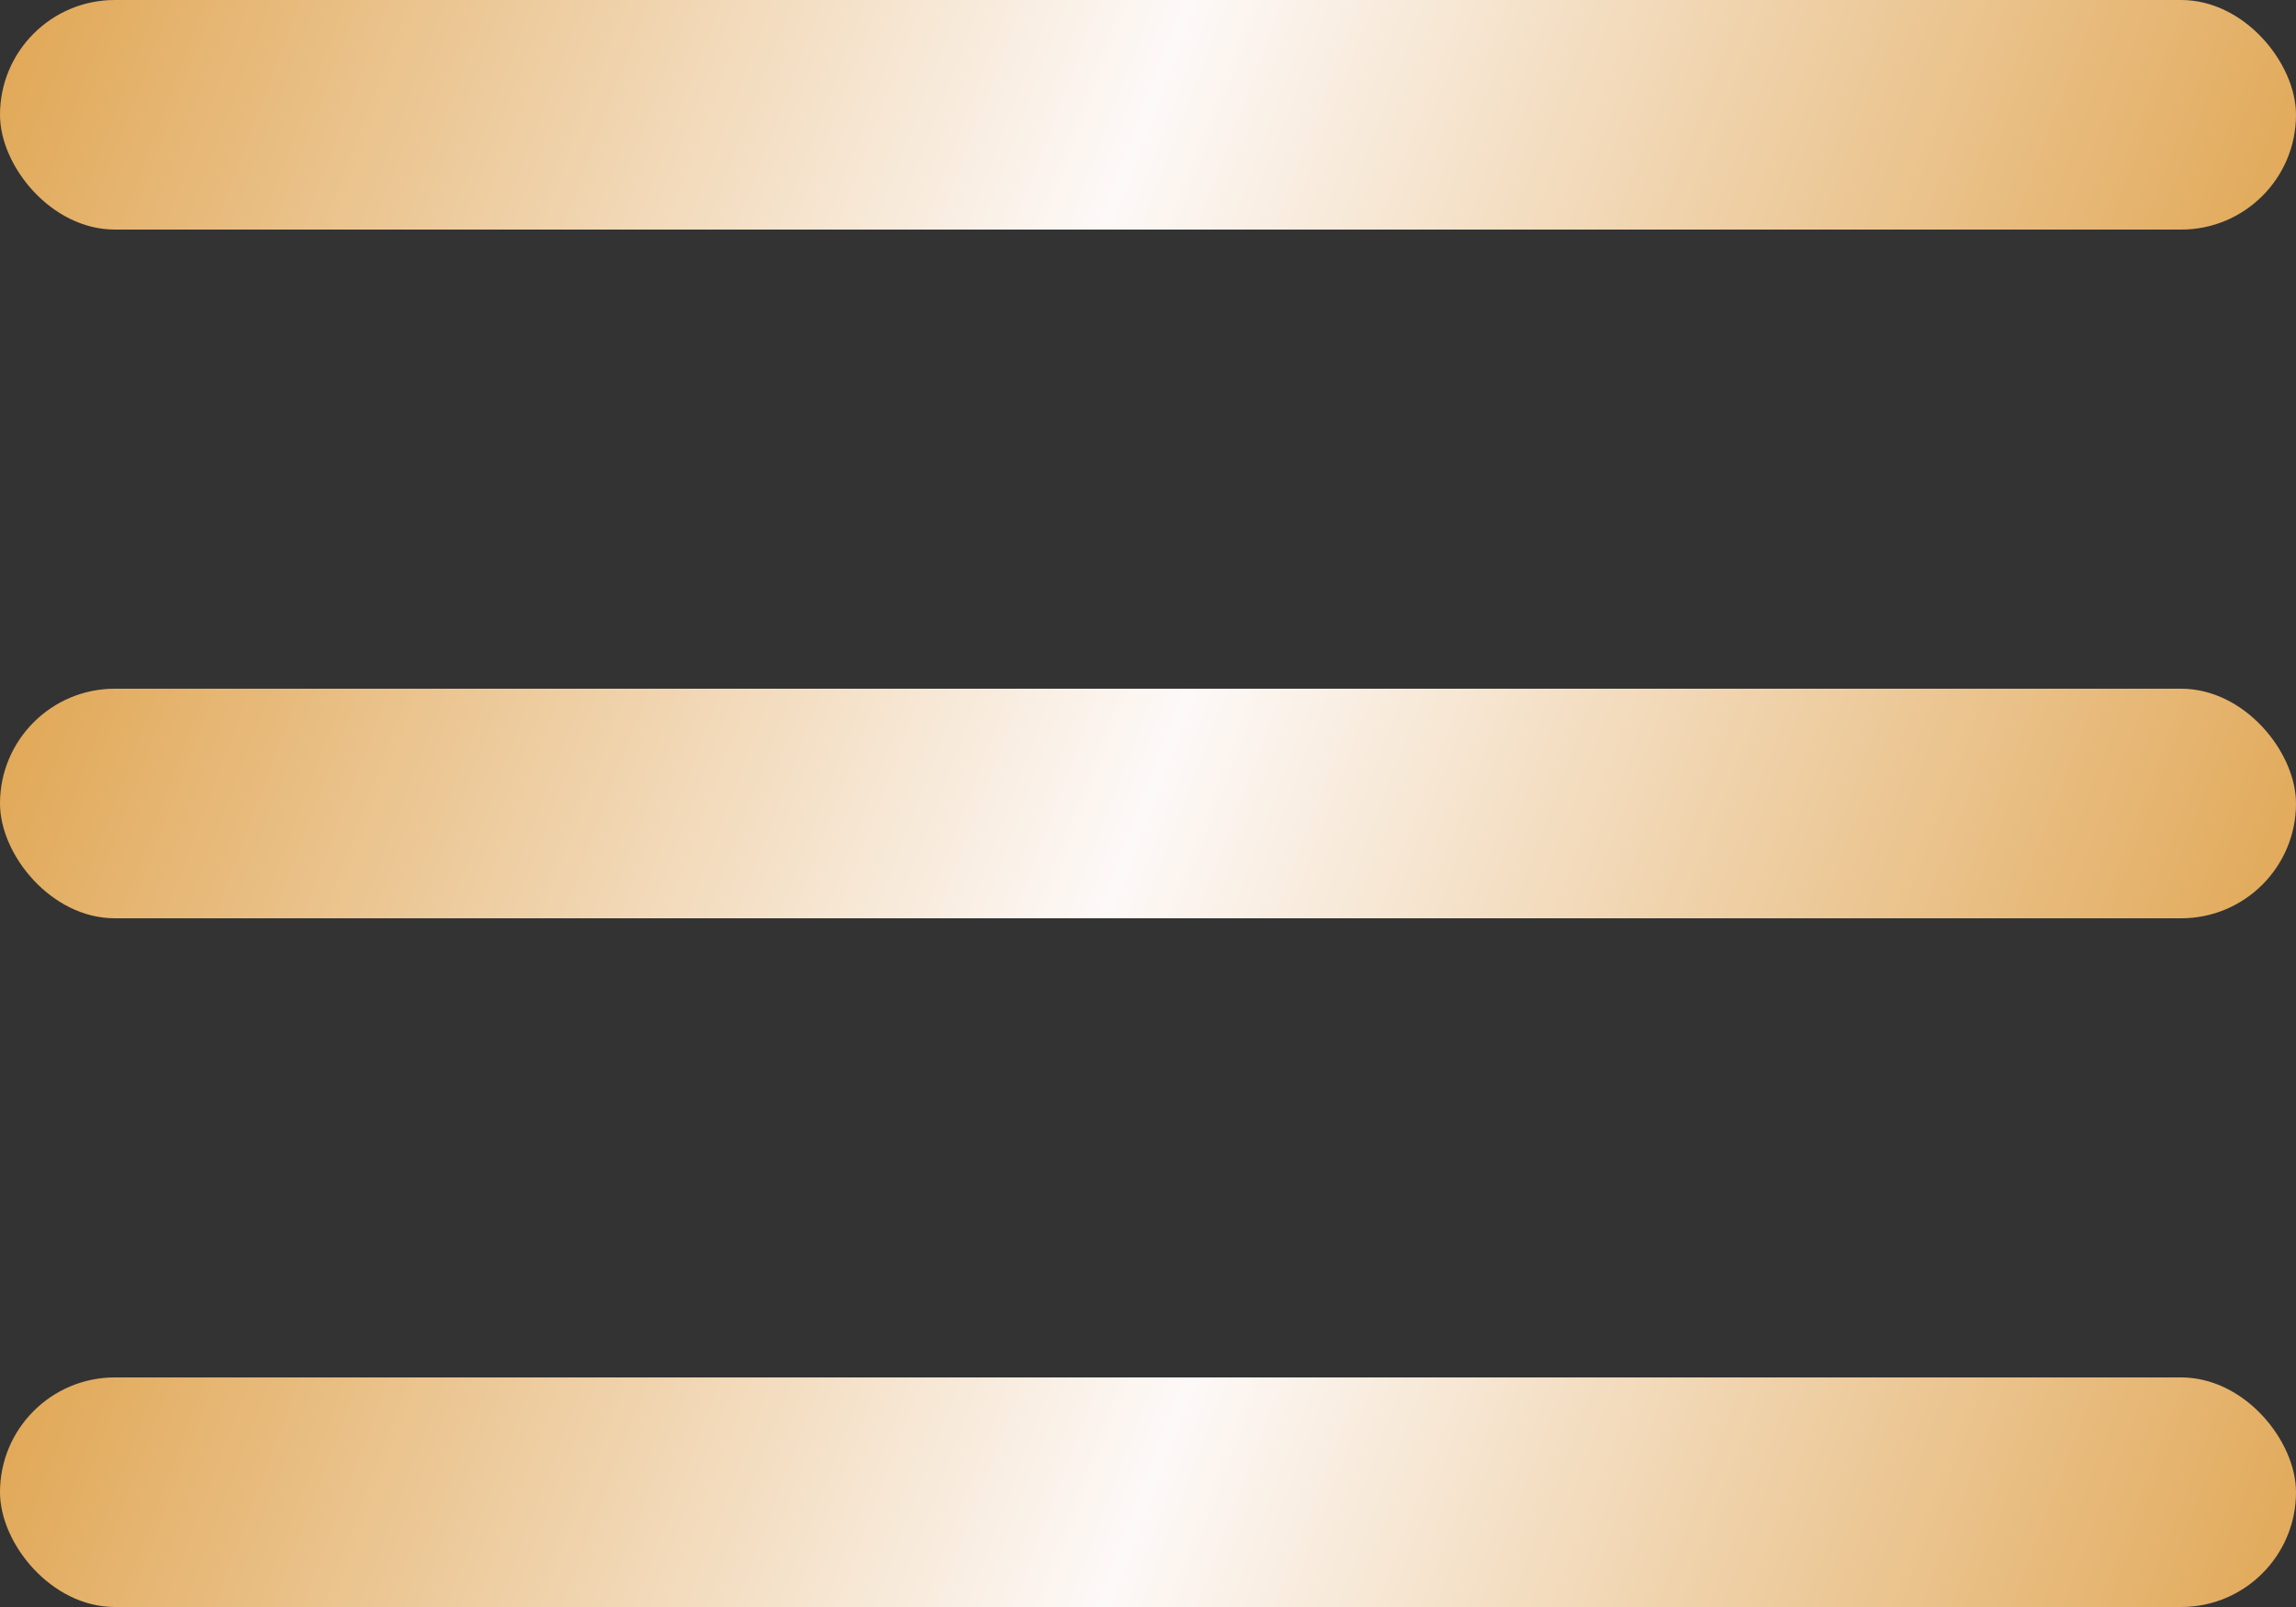 <?xml version="1.0" encoding="UTF-8"?> <svg xmlns="http://www.w3.org/2000/svg" width="20" height="14" viewBox="0 0 20 14" fill="none"><rect x="0" y="0" width="20" height="14" fill="#333333" stroke="none"/><rect width="20" height="2" rx="1" fill="url(#paint0_linear_98_179)"></rect><rect y="6" width="20" height="2" rx="1" fill="url(#paint1_linear_98_179)"></rect><rect y="12" width="20" height="2" rx="1" fill="url(#paint2_linear_98_179)"></rect><defs><linearGradient id="paint0_linear_98_179" x1="0.153" y1="0.096" x2="18.12" y2="6.937" gradientUnits="userSpaceOnUse"><stop stop-color="#E1A857"></stop><stop offset="0.495" stop-color="#FDF9F8"></stop><stop offset="1" stop-color="#E1A857"></stop></linearGradient><linearGradient id="paint1_linear_98_179" x1="0.153" y1="6.096" x2="18.12" y2="12.937" gradientUnits="userSpaceOnUse"><stop stop-color="#E1A857"></stop><stop offset="0.495" stop-color="#FDF9F8"></stop><stop offset="1" stop-color="#E1A857"></stop></linearGradient><linearGradient id="paint2_linear_98_179" x1="0.153" y1="12.096" x2="18.12" y2="18.937" gradientUnits="userSpaceOnUse"><stop stop-color="#E1A857"></stop><stop offset="0.495" stop-color="#FDF9F8"></stop><stop offset="1" stop-color="#E1A857"></stop></linearGradient></defs></svg> 